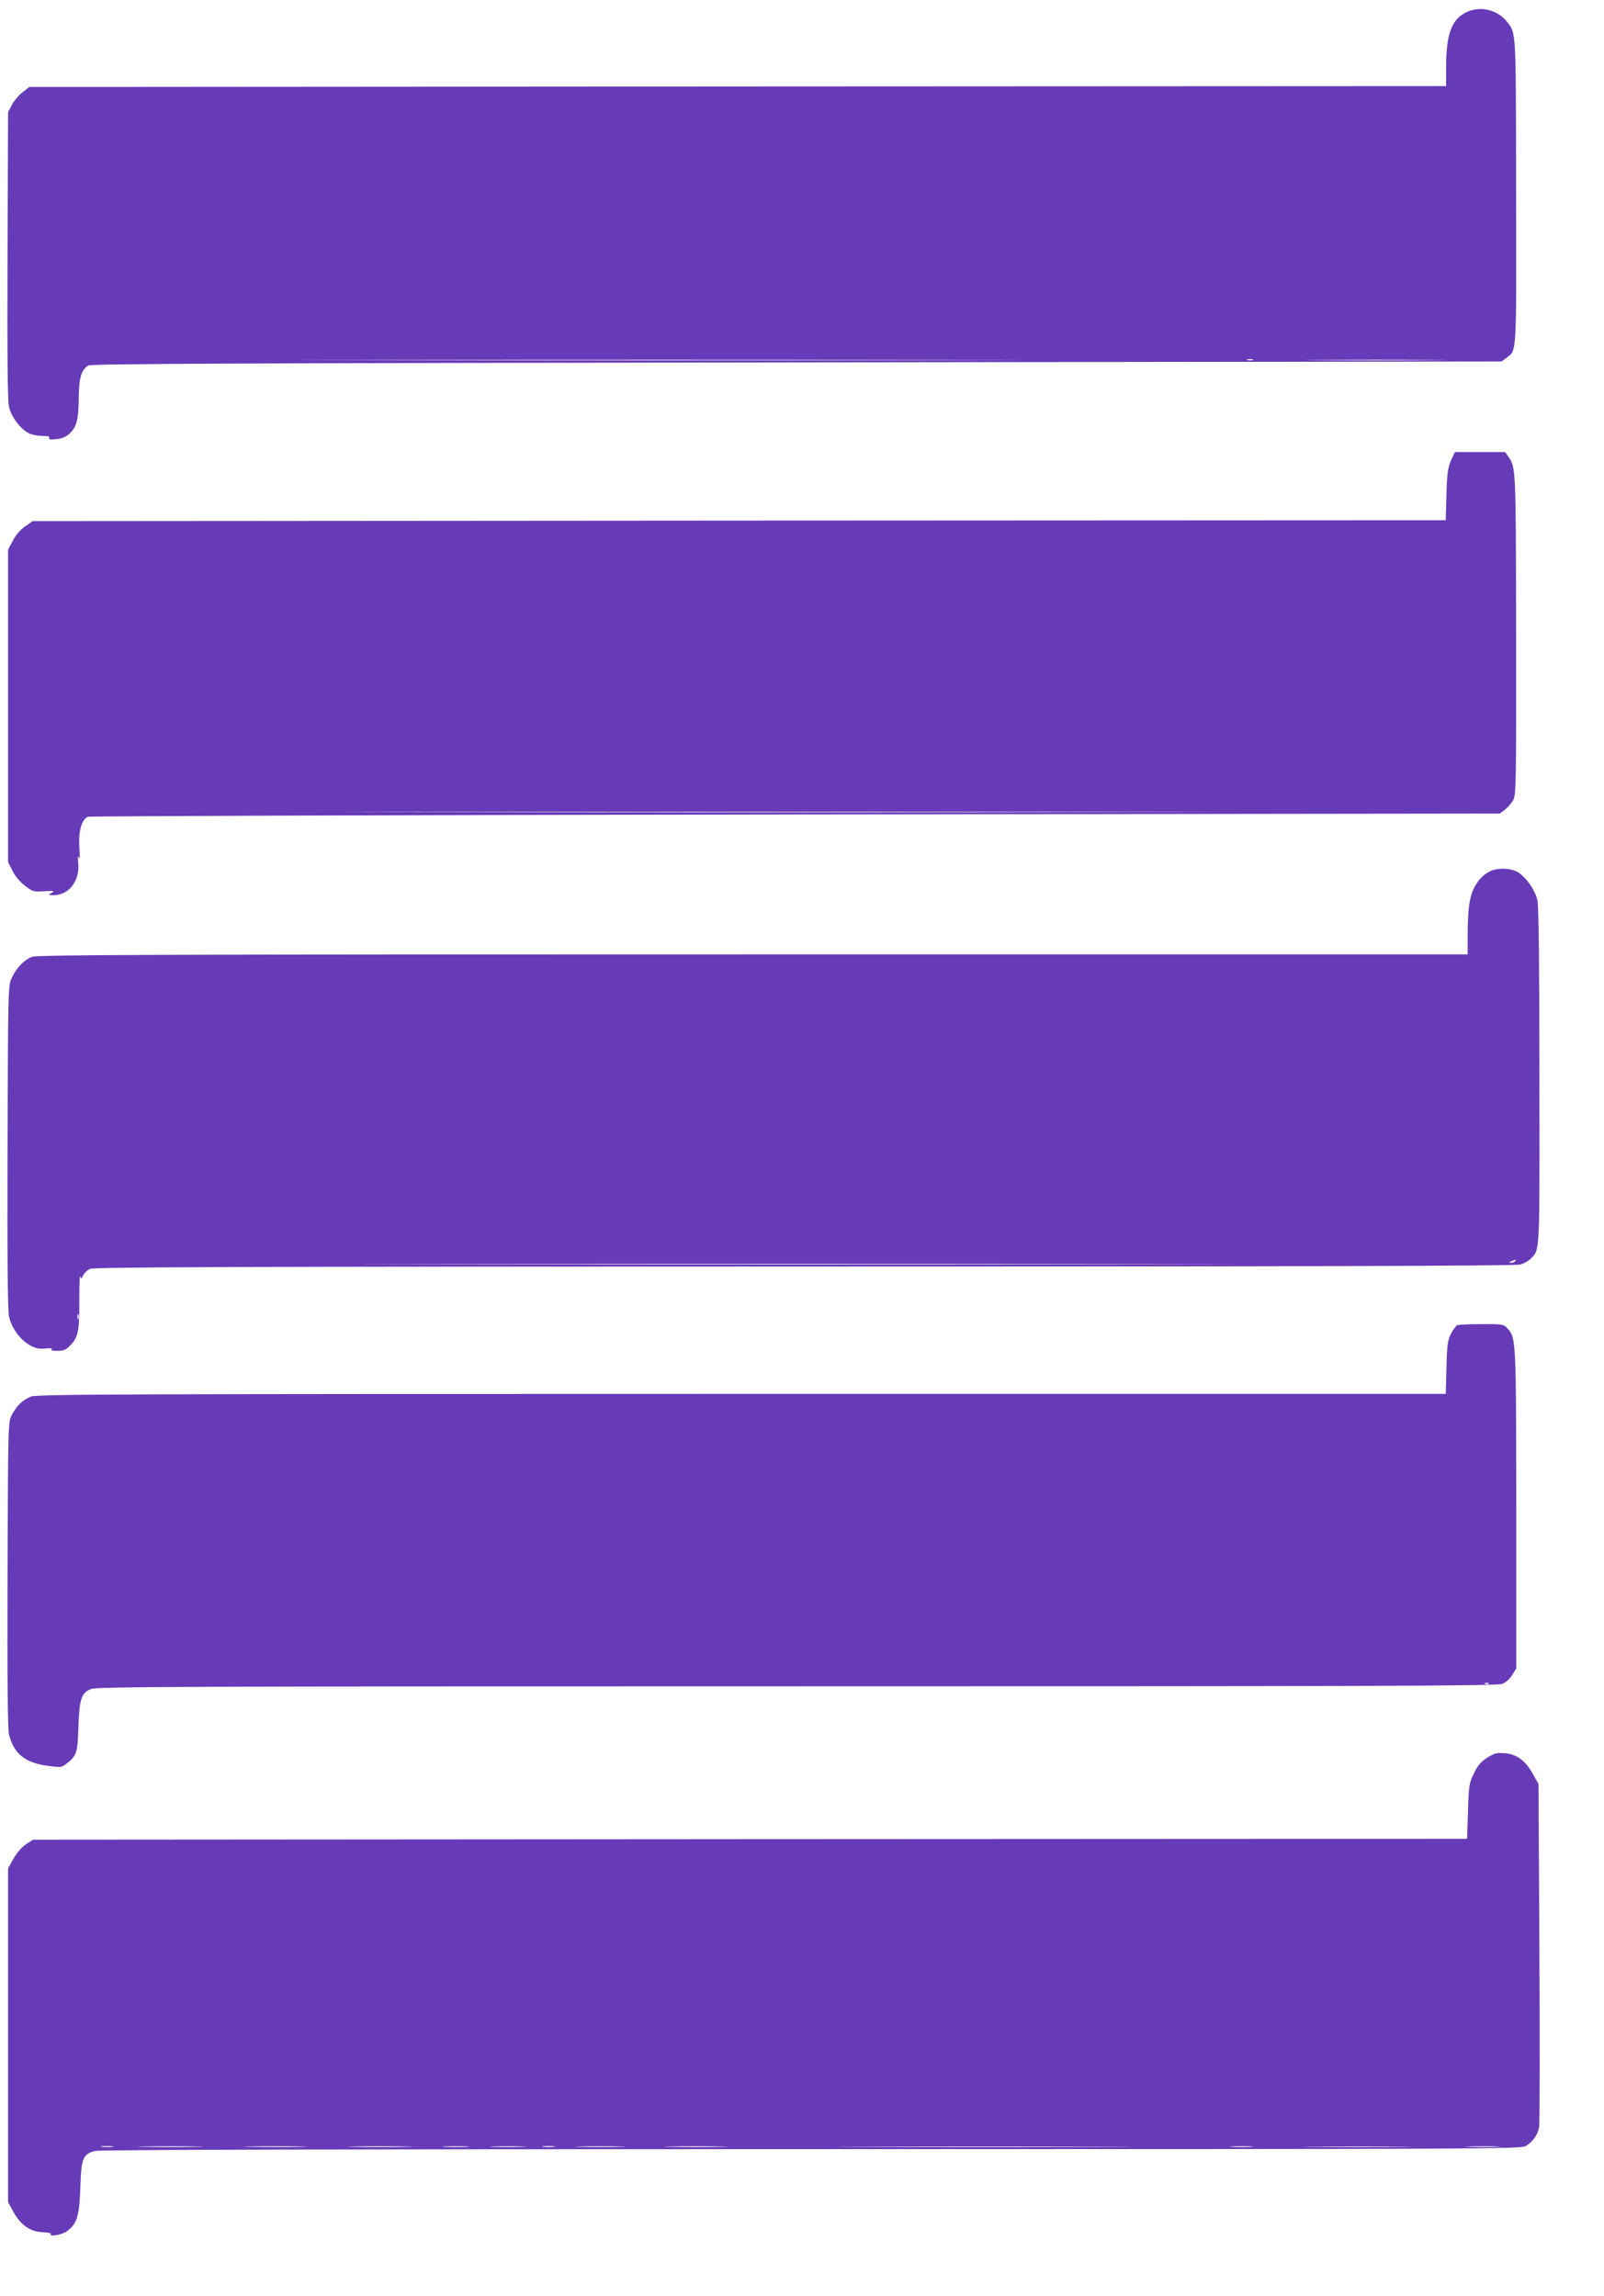 <?xml version="1.0" standalone="no"?>
<!DOCTYPE svg PUBLIC "-//W3C//DTD SVG 20010904//EN"
 "http://www.w3.org/TR/2001/REC-SVG-20010904/DTD/svg10.dtd">
<svg version="1.0" xmlns="http://www.w3.org/2000/svg"
 width="894pt" height="1280pt" viewBox="0 0 894 1280"
 preserveAspectRatio="xMidYMid meet">
<g transform="translate(0,1280) scale(0.1,-0.1)"
fill="#673ab7" stroke="none">
<path d="M8167 12729 c-78 -41 -107 -124 -107 -305 l0 -104 -3948 -2 -3949 -3
-36 -28 c-21 -16 -47 -47 -60 -70 l-22 -42 -3 -795 c-2 -555 0 -810 8 -846 12
-57 62 -124 111 -149 15 -8 49 -15 74 -15 32 0 44 -3 39 -11 -5 -9 6 -10 41
-7 35 4 55 14 77 35 36 37 46 77 47 202 1 106 15 151 54 174 17 9 842 13 3949
17 l3927 5 28 21 c57 42 55 4 53 926 -1 911 1 880 -50 946 -55 70 -155 92
-233 51z m-2859 -1936 c-896 -2 -2360 -2 -3255 0 -896 1 -163 2 1627 2 1790 0
2523 -1 1628 -2z m1675 0 c-7 -2 -21 -2 -30 0 -10 3 -4 5 12 5 17 0 24 -2 18
-5z m1005 0 c-174 -2 -462 -2 -640 0 -178 1 -35 2 317 2 352 0 497 -1 323 -2z"/>
<path d="M8087 10233 c-17 -40 -22 -72 -25 -190 l-4 -143 -3938 -2 -3938 -3
-43 -30 c-26 -18 -53 -50 -68 -80 l-26 -49 0 -871 0 -870 25 -50 c15 -30 43
-63 70 -83 41 -32 48 -34 107 -30 55 3 61 2 41 -9 -22 -12 -22 -12 12 -13 84
0 146 81 136 179 -3 37 -2 48 3 31 6 -15 7 7 3 58 -5 88 12 152 47 169 9 4
1783 10 3943 13 l3927 5 28 21 c15 12 36 35 46 52 17 30 18 78 17 926 -1 926
-1 929 -42 989 l-19 27 -140 0 -140 0 -22 -47z m-1760 -1960 c-1082 -2 -2852
-2 -3935 0 -1082 1 -196 2 1968 2 2164 0 3050 -1 1967 -2z"/>
<path d="M8298 7940 c-20 -11 -46 -33 -57 -49 -49 -68 -60 -126 -61 -318 l0
-93 -3985 0 c-3338 0 -3991 -2 -4018 -14 -44 -18 -86 -62 -111 -116 -21 -45
-21 -54 -24 -940 -2 -622 1 -910 8 -947 14 -64 60 -129 115 -161 31 -18 51
-22 88 -19 29 3 43 1 35 -4 -8 -6 3 -9 31 -9 37 0 49 5 76 34 42 45 48 79 47
256 0 80 2 137 5 126 4 -17 6 -16 17 5 6 13 23 30 38 36 20 10 841 13 3979 13
2708 0 3966 3 3992 11 20 5 46 20 58 32 53 56 50 7 49 1013 0 621 -4 952 -11
985 -11 52 -55 118 -101 152 -39 29 -123 33 -170 7z m147 -2170 c-3 -5 -14
-10 -23 -9 -14 0 -13 2 3 9 27 11 27 11 20 0z m-2022 -17 c-1085 -2 -2861 -2
-3945 0 -1085 1 -198 2 1972 2 2170 0 3057 -1 1973 -2z m-5986 -305 c-3 -7 -5
-2 -5 12 0 14 2 19 5 13 2 -7 2 -19 0 -25z"/>
<path d="M8122 5413 c-7 -3 -22 -24 -34 -46 -19 -36 -23 -62 -26 -189 l-4
-148 -3924 0 c-3520 0 -3928 -2 -3962 -15 -47 -20 -78 -50 -105 -100 -22 -40
-22 -42 -25 -890 -2 -581 1 -864 8 -893 26 -105 88 -157 208 -174 77 -11 84
-11 109 8 60 45 66 62 70 206 5 156 16 191 70 213 31 13 495 15 3934 15 3316
0 3904 2 3933 14 18 7 43 30 55 50 l22 36 0 892 c-1 958 -1 952 -52 1006 -18
20 -29 22 -142 21 -67 0 -128 -3 -135 -6z m175 -1999 c-3 -3 -12 -4 -19 -1 -8
3 -5 6 6 6 11 1 17 -2 13 -5z"/>
<path d="M8289 3002 c-35 -22 -54 -45 -74 -87 -26 -53 -29 -68 -33 -211 l-5
-154 -3997 -2 -3996 -3 -40 -26 c-23 -16 -51 -48 -69 -80 l-30 -54 0 -930 0
-930 30 -55 c40 -73 95 -111 163 -113 27 -1 48 -5 45 -9 -11 -19 63 -6 92 16
55 42 67 83 73 244 5 162 14 183 80 202 25 7 1318 10 3991 10 3750 0 3956 1
3984 17 39 23 67 61 75 104 4 19 5 457 2 974 l-5 940 -30 54 c-42 76 -91 113
-157 118 -46 4 -59 0 -99 -25z m-7661 -2169 c-15 -2 -42 -2 -60 0 -18 2 -6 4
27 4 33 0 48 -2 33 -4z m469 0 c-81 -2 -213 -2 -295 0 -81 1 -14 3 148 3 162
0 229 -2 147 -3z m586 0 c-78 -2 -208 -2 -290 0 -81 1 -17 3 142 3 160 0 226
-2 148 -3z m584 0 c-81 -2 -213 -2 -295 0 -81 1 -14 3 148 3 162 0 229 -2 147
-3z m336 0 c-35 -2 -91 -2 -125 0 -35 2 -7 3 62 3 69 0 97 -1 63 -3z m310 0
c-46 -2 -120 -2 -165 0 -46 1 -9 3 82 3 91 0 128 -2 83 -3z m175 0 c-15 -2
-42 -2 -60 0 -18 2 -6 4 27 4 33 0 48 -2 33 -4z m375 0 c-62 -2 -165 -2 -230
0 -65 1 -14 3 112 3 127 0 180 -2 118 -3z m560 0 c-78 -2 -208 -2 -290 0 -81
1 -17 3 142 3 160 0 226 -2 148 -3z m2130 0 c-365 -2 -961 -2 -1325 0 -365 1
-67 2 662 2 729 0 1027 -1 663 -2z m820 0 c-29 -2 -77 -2 -105 0 -29 2 -6 3
52 3 58 0 81 -1 53 -3z m845 0 c-136 -2 -361 -2 -500 0 -139 1 -28 2 247 2
275 0 389 -1 253 -2z m530 0 c-42 -2 -114 -2 -160 0 -46 1 -11 3 77 3 88 0
125 -2 83 -3z"/>
</g>
</svg>
